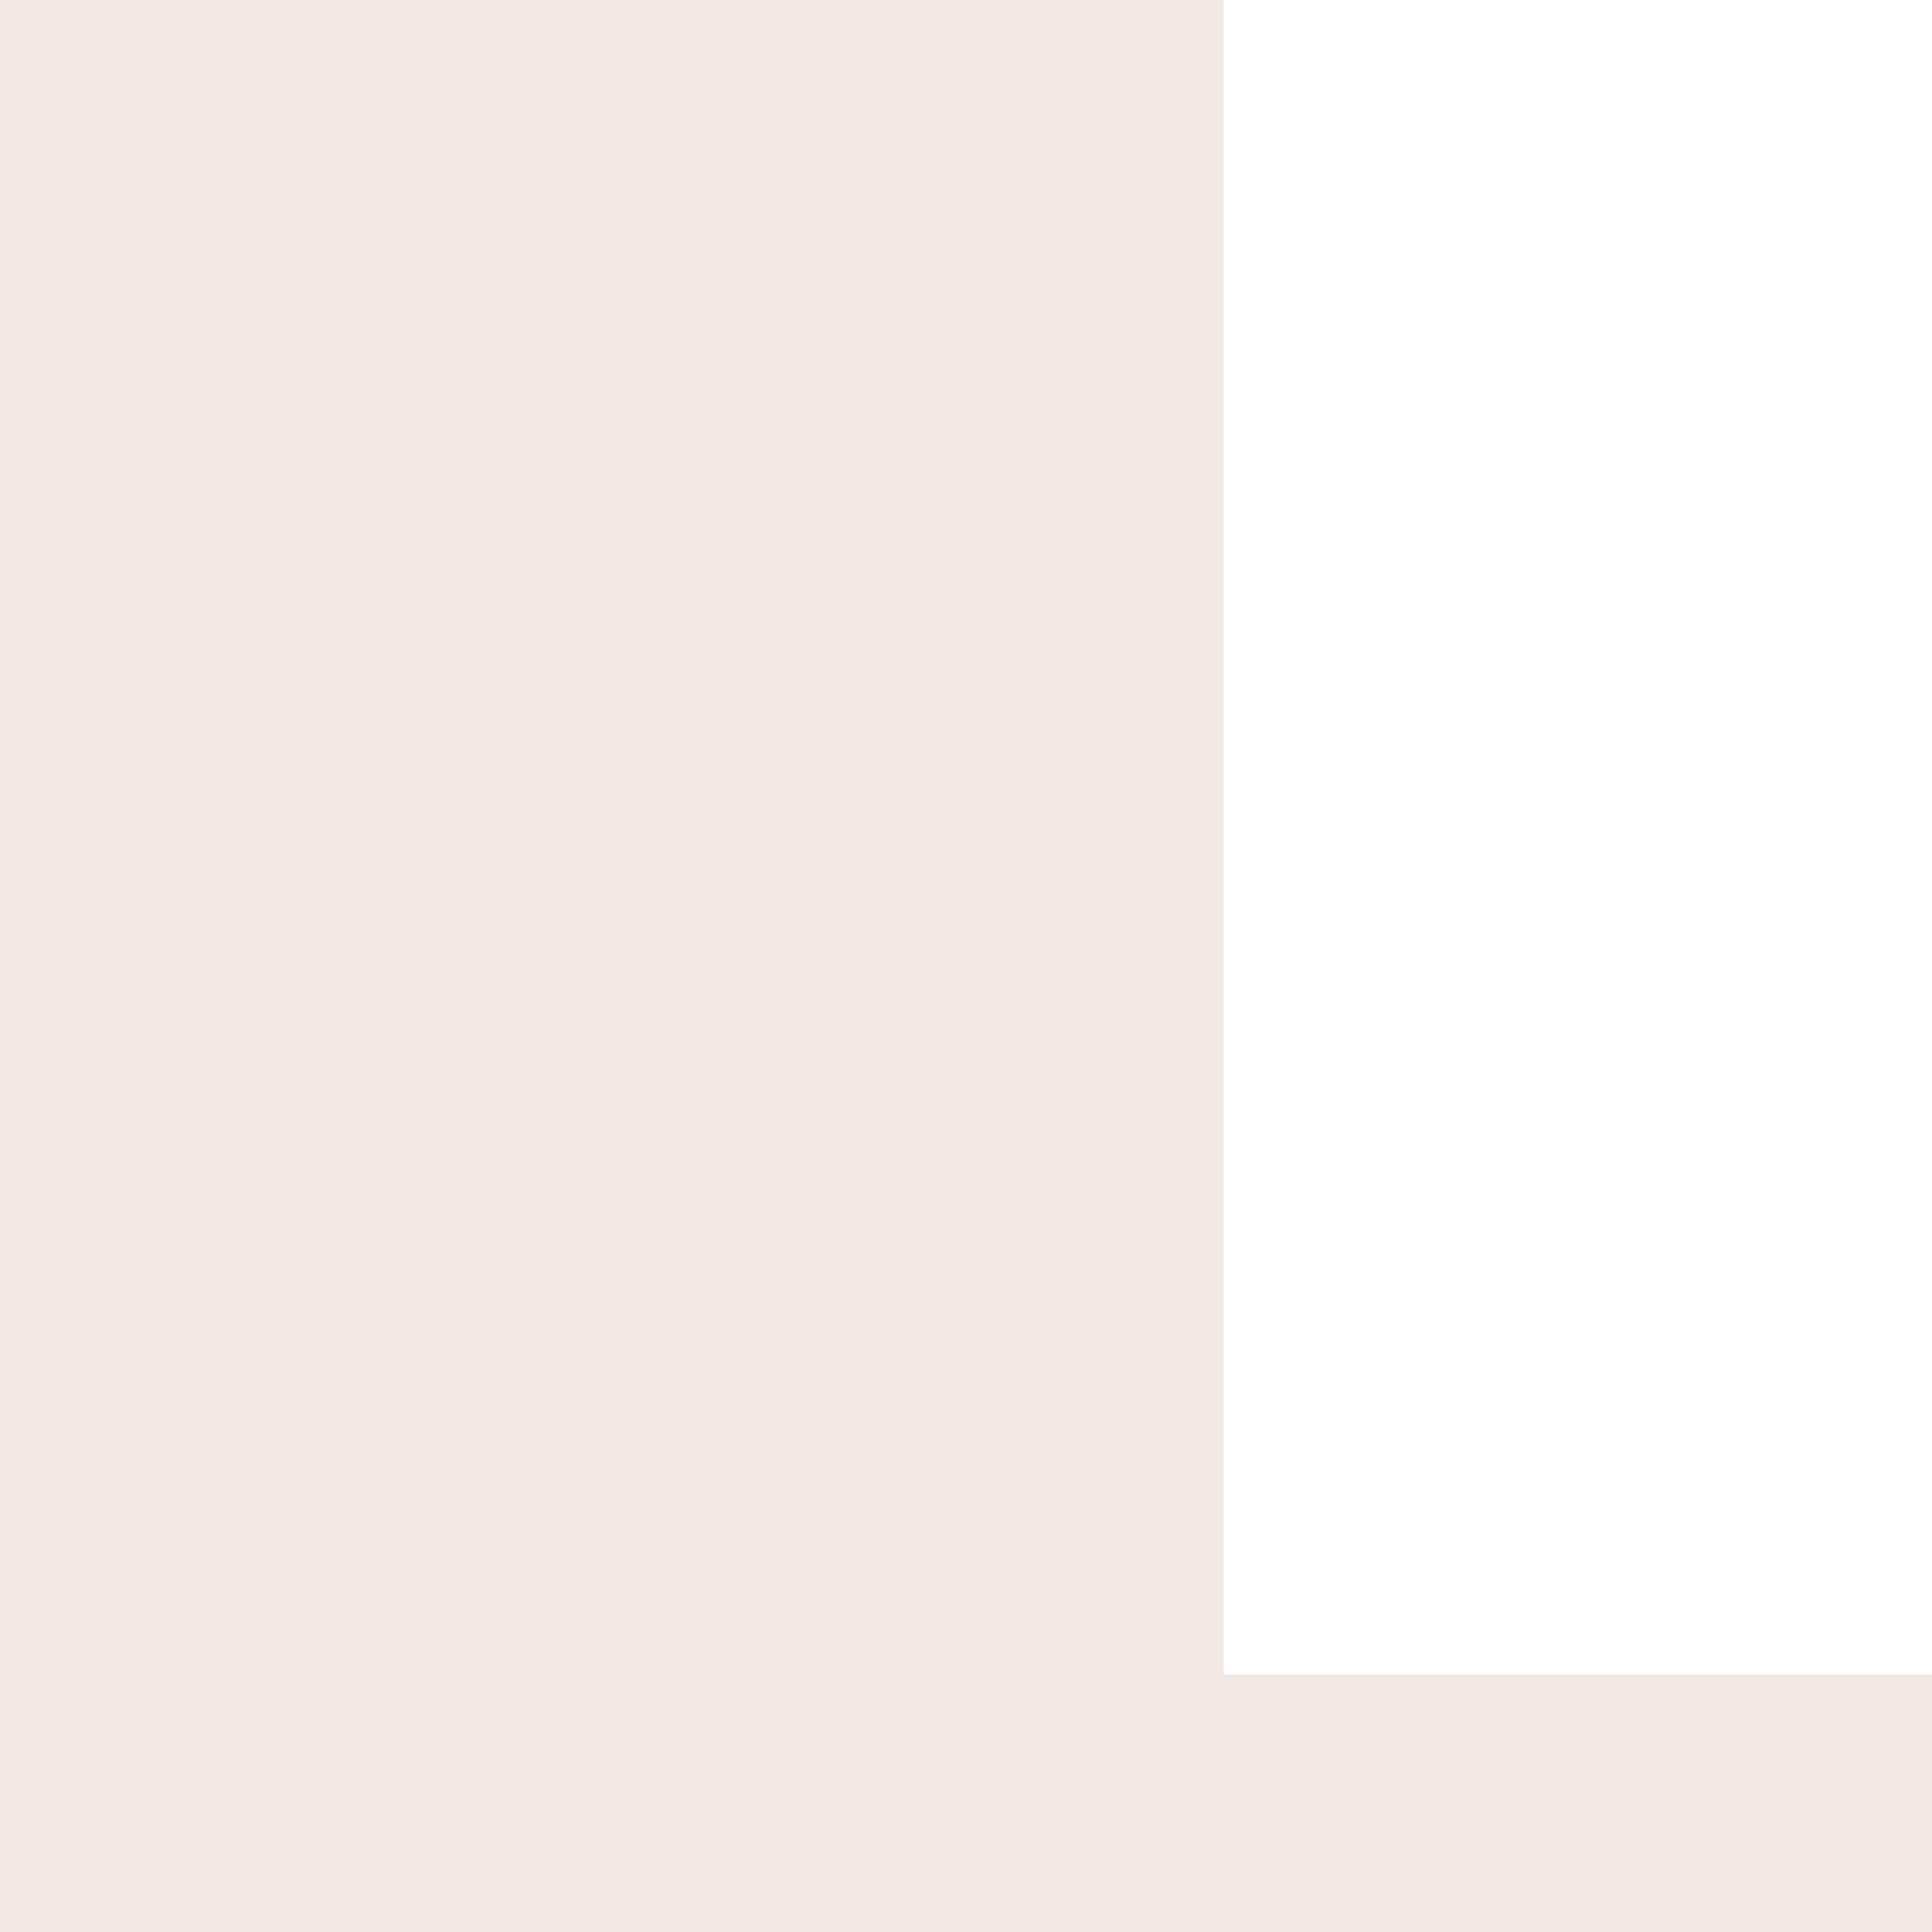 <svg width="30" height="30" viewBox="0 0 30 30" fill="none" xmlns="http://www.w3.org/2000/svg">
<rect x="0" y="0" width="30" height="30" fill="#333333" stroke="none"/>
<rect x="30" y="30" width="30" height="30" transform="rotate(180 30 30)" fill="white"/>
<path d="M0 0V30H30V26H19V0H0Z" fill="#F2E9E4"/>
</svg>
